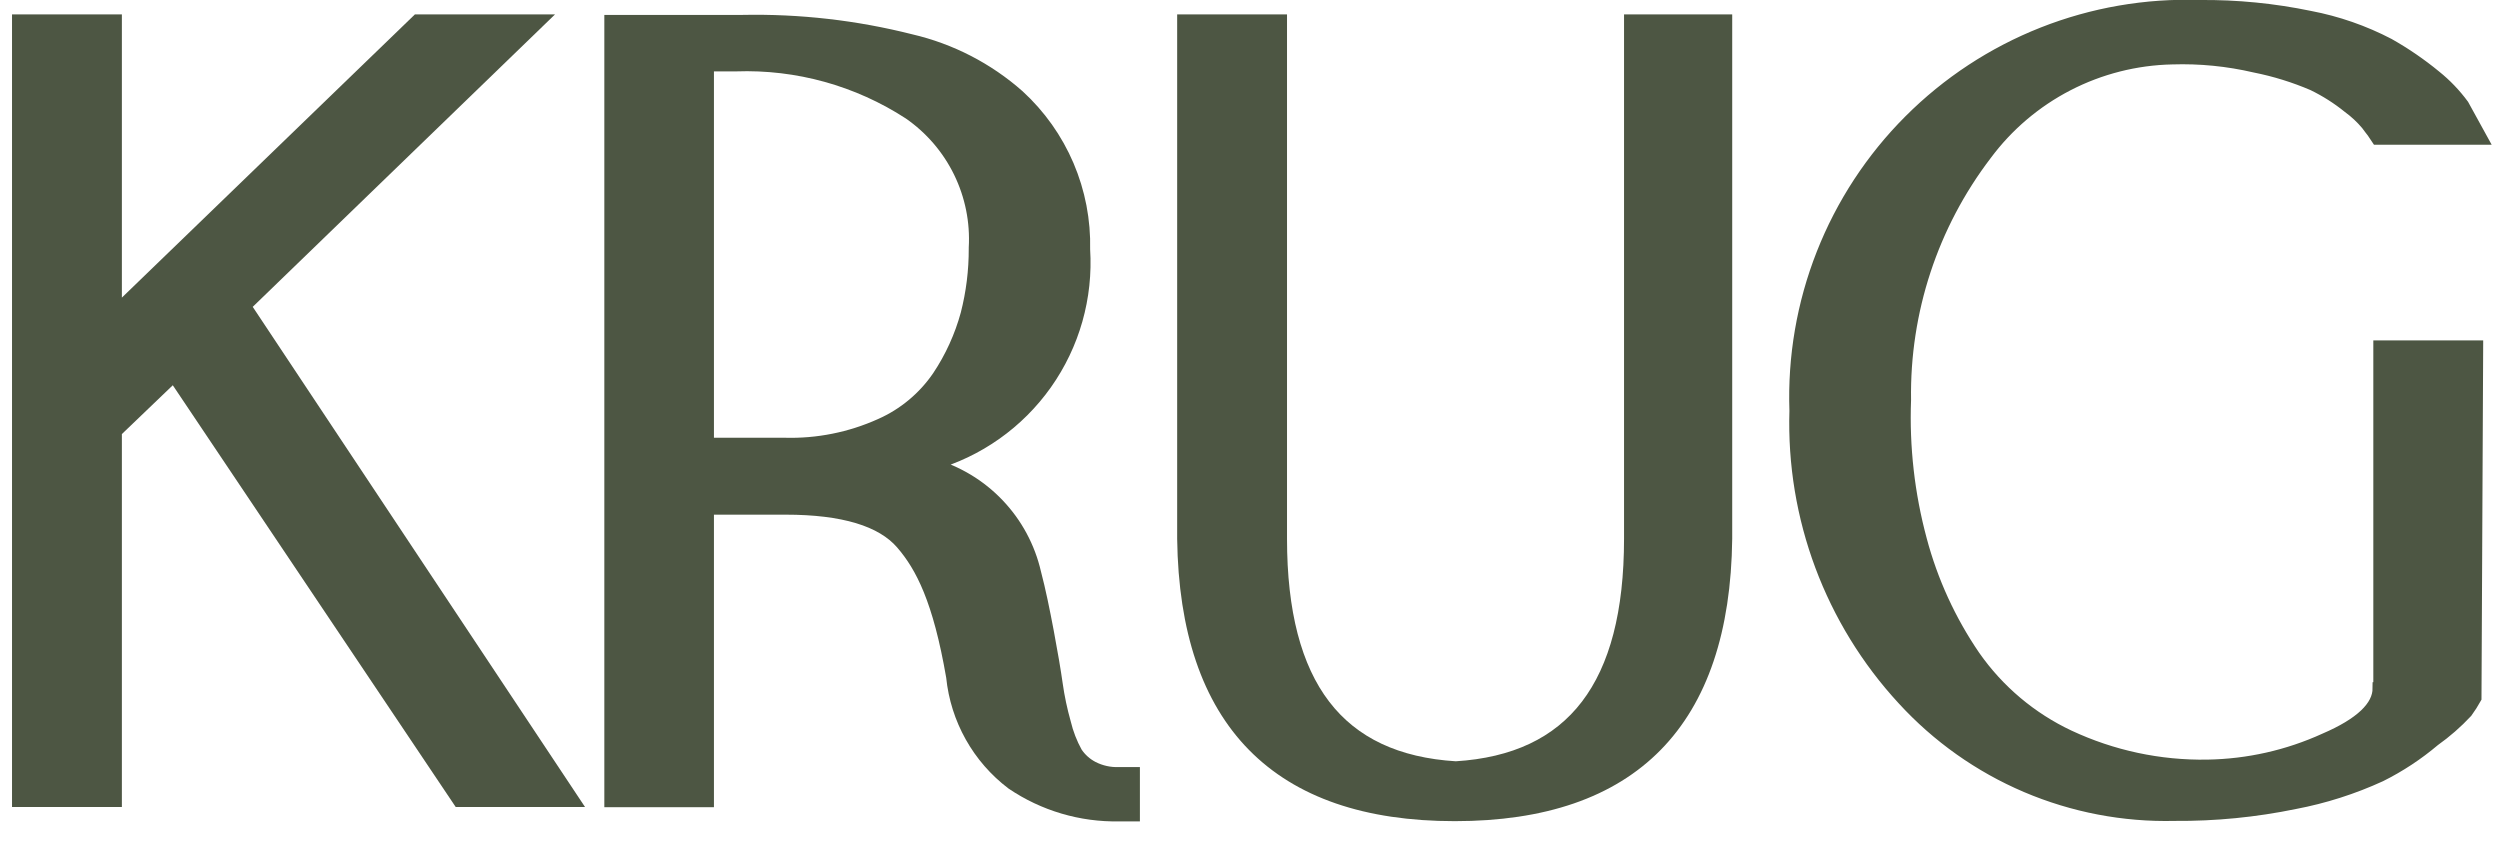 <?xml version="1.0" encoding="UTF-8"?> <svg xmlns="http://www.w3.org/2000/svg" width="104" height="35" viewBox="0 0 104 35" fill="none"><path d="M10.19 12.73L22.47 0.85H17.36L4.82 12.97V0.85H0.75V33.32H4.82V17.95L7.23 15.64L19.09 33.32H23.87L10.19 12.73Z" fill="#4D5643" stroke="#4D5643" stroke-width="0.5" stroke-miterlimit="10"></path><path d="M46.55 32.16C46.172 32.175 45.797 32.092 45.46 31.92C45.185 31.777 44.952 31.568 44.78 31.31C44.565 30.92 44.403 30.503 44.3 30.07C44.151 29.542 44.037 29.004 43.96 28.46C43.88 27.9 43.76 27.18 43.59 26.28C43.42 25.38 43.25 24.55 43.06 23.83C42.815 22.763 42.287 21.781 41.532 20.988C40.778 20.194 39.824 19.618 38.77 19.32C40.688 18.778 42.362 17.595 43.514 15.968C44.666 14.341 45.225 12.369 45.1 10.38C45.128 9.18 44.899 7.988 44.428 6.884C43.957 5.781 43.255 4.79 42.37 3.98C41.091 2.851 39.552 2.057 37.89 1.67C35.603 1.091 33.249 0.822 30.89 0.87H25.39V33.33H29.45V21.16H32.68C35.08 21.16 36.68 21.65 37.51 22.61C38.34 23.57 39.06 24.97 39.61 28.16C39.698 29.031 39.965 29.875 40.393 30.639C40.821 31.403 41.403 32.071 42.1 32.6C43.415 33.49 44.973 33.951 46.56 33.92H47.17V32.16H46.55ZM40.55 10.33C40.554 11.254 40.44 12.175 40.21 13.07C39.958 13.991 39.56 14.866 39.03 15.66C38.432 16.537 37.601 17.23 36.63 17.66C35.374 18.226 34.007 18.5 32.63 18.46H29.45V2.72H30.61C33.162 2.63 35.679 3.328 37.82 4.72C38.716 5.34 39.437 6.18 39.915 7.158C40.393 8.137 40.612 9.222 40.55 10.31V10.33Z" fill="#4D5643" stroke="#4D5643" stroke-width="0.5" stroke-miterlimit="10"></path><path d="M67.81 0.85V22.41C67.81 28.51 65.42 31.62 60.56 31.92C55.68 31.62 53.29 28.51 53.29 22.41V0.85H49.22V22.41C49.32 30.04 53.13 33.91 60.52 33.91C67.92 33.91 71.72 30.04 71.81 22.41V0.85H67.81Z" fill="#4D5643" stroke="#4D5643" stroke-width="0.5" stroke-miterlimit="10"></path><path d="M98.95 28.63C98.95 29.4 98.2 30.11 96.71 30.75C95.176 31.449 93.515 31.823 91.83 31.85C89.841 31.884 87.871 31.463 86.07 30.62C84.489 29.877 83.131 28.732 82.13 27.3C81.121 25.825 80.37 24.188 79.91 22.46C79.399 20.564 79.177 18.602 79.25 16.64C79.193 12.956 80.376 9.36 82.61 6.43C83.511 5.216 84.678 4.225 86.021 3.532C87.365 2.838 88.849 2.462 90.36 2.43C91.517 2.393 92.673 2.507 93.8 2.77C94.631 2.935 95.442 3.186 96.22 3.52C96.748 3.776 97.244 4.091 97.7 4.46C97.981 4.665 98.236 4.904 98.46 5.17C98.57 5.31 98.64 5.42 98.71 5.5L98.89 5.77H103.23L102.46 4.37C102.13 3.922 101.744 3.518 101.31 3.17C100.703 2.671 100.054 2.226 99.37 1.84C98.338 1.302 97.233 0.918 96.09 0.7C94.584 0.387 93.048 0.237 91.51 0.25C89.279 0.175 87.057 0.559 84.98 1.379C82.904 2.199 81.019 3.437 79.442 5.016C77.864 6.595 76.628 8.482 75.811 10.559C74.993 12.636 74.612 14.859 74.69 17.09C74.554 21.522 76.163 25.831 79.17 29.09C80.6 30.651 82.347 31.888 84.294 32.718C86.242 33.547 88.344 33.95 90.46 33.9C92.139 33.913 93.815 33.749 95.46 33.41C96.692 33.176 97.891 32.793 99.03 32.27C99.829 31.871 100.578 31.377 101.26 30.8C101.749 30.453 102.201 30.058 102.61 29.62C102.745 29.434 102.869 29.241 102.98 29.04L103.05 14.41H98.98V28.63H98.95Z" fill="#4D5643" stroke="#4D5643" stroke-width="0.5" stroke-miterlimit="10"></path></svg> 